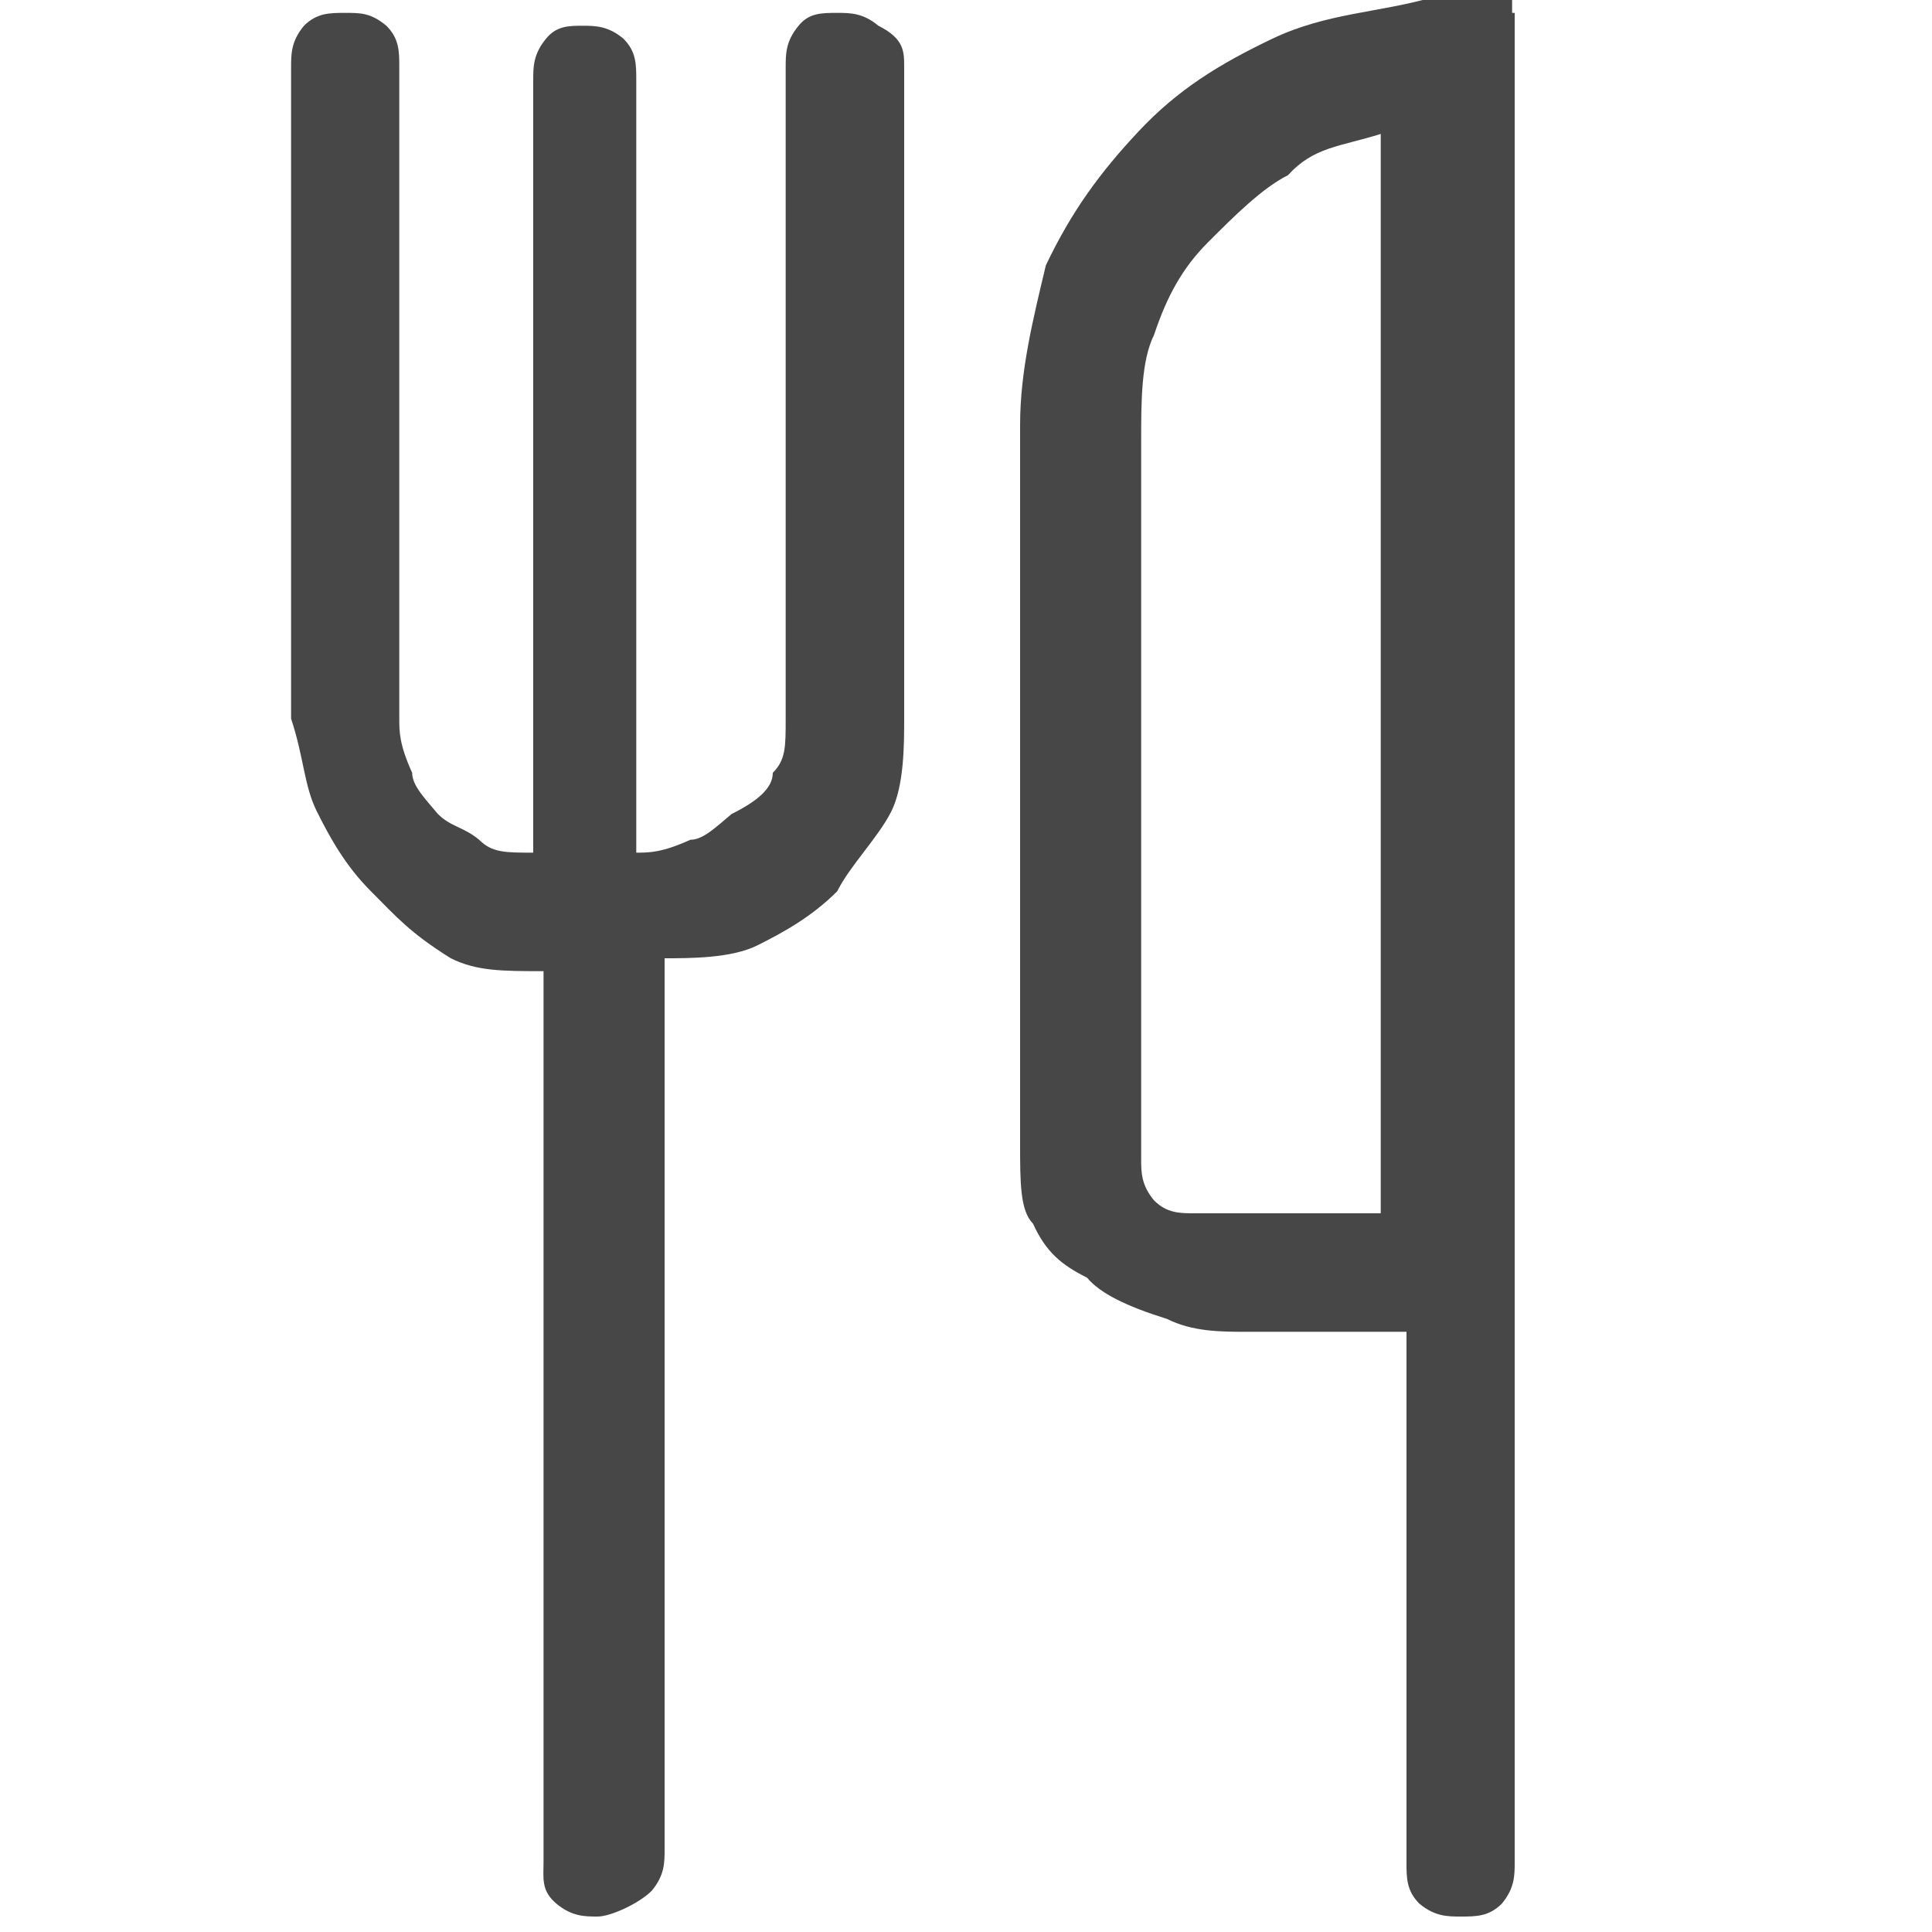 <?xml version="1.0" encoding="utf-8"?>
<!-- Generator: Adobe Illustrator 24.2.3, SVG Export Plug-In . SVG Version: 6.00 Build 0)  -->
<svg version="1.1" id="Layer_1" xmlns="http://www.w3.org/2000/svg" xmlns:xlink="http://www.w3.org/1999/xlink" x="0px" y="0px"
	 viewBox="0 0 75 75" style="enable-background:new 0 0 75 75;" xml:space="preserve">
<style type="text/css">
	.st0{fill:#474747;}
</style>
<g>
	<path class="st0" d="M112.1,55.5H93.9v20H82.6V-0.3h29.5c14.8,0.1,26.7,12.5,26.7,27.9C138.8,43,126.9,55.4,112.1,55.5z
		 M127.6,27.6c0-10.2-7-18.6-15.7-18.6h-18v37.2h18C120.6,46.2,127.6,37.8,127.6,27.6z"/>
</g>
<path class="st0" d="M32.5,0.5c0.5,0,1,0,1.6,0.5c1,0.5,1,1,1,1.6v25.3c0,1,0,2.6-0.5,3.6c-0.5,1-1.6,2.1-2.1,3.1
	c-1,1-2.1,1.6-3.1,2.1c-1,0.5-2.6,0.5-3.6,0.5v34.6c0,0.5,0,1-0.5,1.6c-0.5,0.5-1.6,1-2.1,1s-1,0-1.6-0.5s-0.5-1-0.5-1.6V37.7
	c-1.6,0-2.6,0-3.6-0.5c-1.6-1-2.1-1.6-3.1-2.6s-1.6-2.1-2.1-3.1c-0.5-1-0.5-2.1-1-3.6V2.6c0-0.5,0-1,0.5-1.6c0.5-0.5,1-0.5,1.6-0.5
	s1,0,1.6,0.5c0.5,0.5,0.5,1,0.5,1.6v25.3c0,0.5,0,1,0.5,2.1c0,0.5,0.5,1,1,1.6c0.5,0.5,1,0.5,1.6,1c0.5,0.5,1,0.5,2.1,0.5v-30
	c0-0.5,0-1,0.5-1.6C21.6,1,22.1,1,22.6,1c0.5,0,1,0,1.6,0.5c0.5,0.5,0.5,1,0.5,1.6v30c0.5,0,1,0,2.1-0.5c0.5,0,1-0.5,1.6-1
	c1-0.5,1.6-1,1.6-1.6c0.5-0.5,0.5-1,0.5-2.1V2.6c0-0.5,0-1,0.5-1.6C31.4,0.5,31.9,0.5,32.5,0.5z M58.8,0.5v71.8c0,0.5,0,1-0.5,1.6
	c-0.5,0.5-1,0.5-1.6,0.5c-0.5,0-1,0-1.6-0.5c-0.5-0.5-0.5-1-0.5-1.6V51.7c-1,0-2.1,0-3.1,0c-1,0-2.1,0-3.1,0c-1,0-2.1,0-3.1-0.5
	c-1.6-0.5-2.6-1-3.1-1.6c-1-0.5-1.6-1-2.1-2.1c-0.5-0.5-0.5-1.6-0.5-3.1V16.5c0-2.1,0.5-4.1,1-6.2c1-2.1,2.1-3.6,3.6-5.2
	s3.1-2.6,5.2-3.6c2.1-1,4.1-1,6.2-1.6h3.1V0.5z M53.6,5.2c-1.6,0.5-2.6,0.5-3.6,1.6c-1,0.5-2.1,1.6-3.1,2.6c-1,1-1.6,2.1-2.1,3.6
	c-0.5,1-0.5,2.6-0.5,4.1V45c0,0.5,0,1,0.5,1.6c0.5,0.5,1,0.5,1.6,0.5h7.2V5.2z"/>
</svg>
